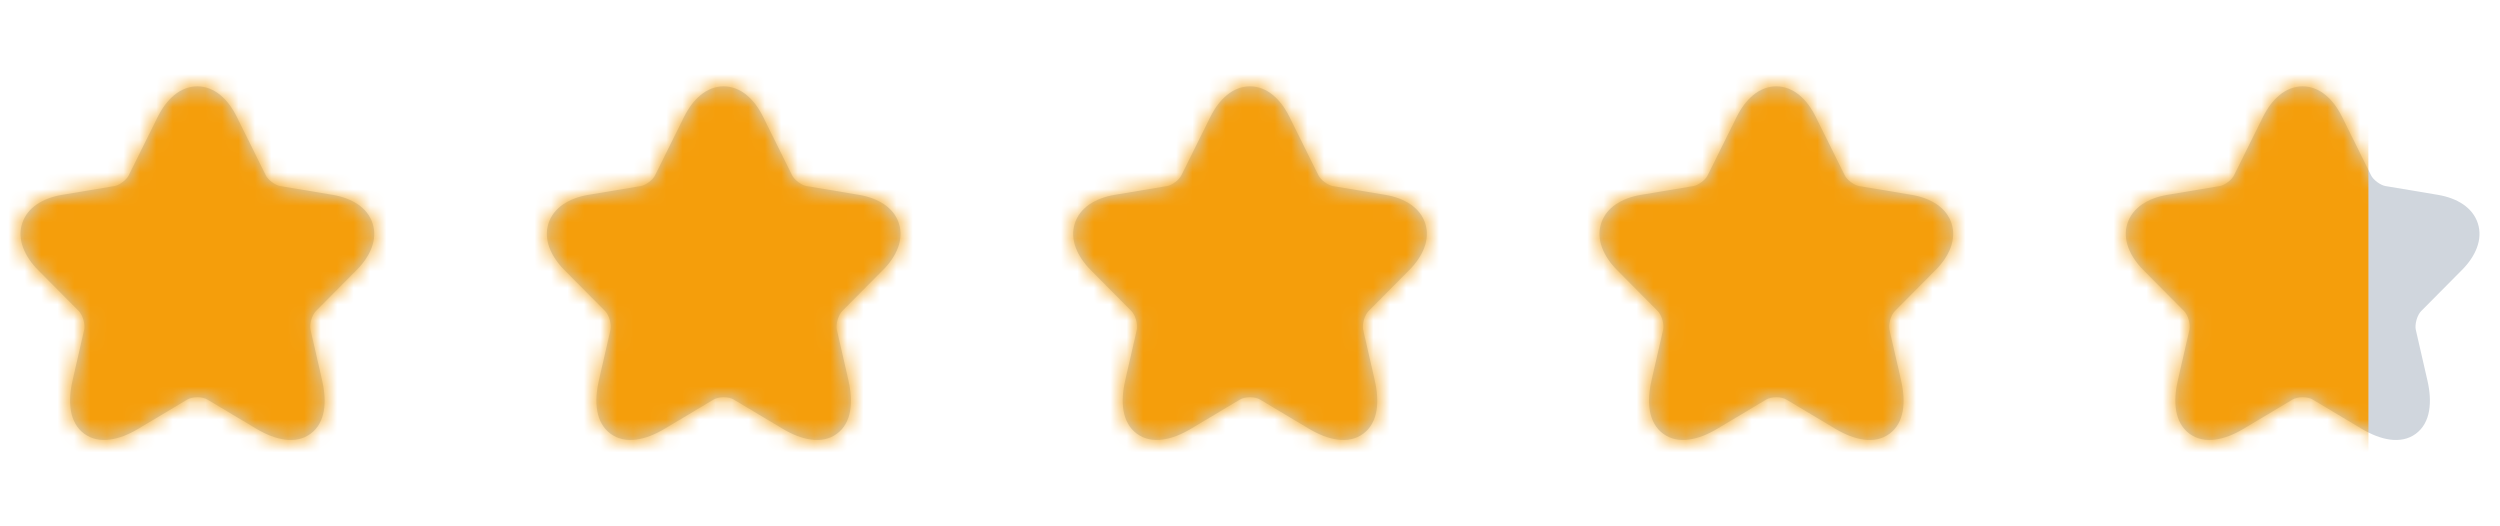 <?xml version="1.0" encoding="UTF-8"?>
<svg xmlns="http://www.w3.org/2000/svg" width="152" height="32" viewBox="0 0 152 32" fill="none">
  <path d="M11.998 5.25C13.047 5.25 13.873 6.042 14.401 7.111L16.163 10.665C16.217 10.775 16.344 10.93 16.534 11.072C16.724 11.213 16.911 11.291 17.033 11.312L20.223 11.846C21.375 12.04 22.341 12.604 22.655 13.588C22.968 14.57 22.509 15.591 21.68 16.422L21.68 16.422L19.201 18.921C19.103 19.02 18.993 19.206 18.924 19.45C18.856 19.691 18.85 19.911 18.881 20.053L19.59 23.145C19.884 24.432 19.787 25.707 18.879 26.374C17.969 27.043 16.725 26.747 15.595 26.074L12.604 24.289C12.479 24.214 12.263 24.153 12.003 24.153C11.744 24.153 11.524 24.213 11.39 24.291L8.404 26.073C7.275 26.749 6.032 27.04 5.122 26.37C4.215 25.703 4.113 24.43 4.408 23.145L5.117 20.053C5.148 19.911 5.142 19.691 5.074 19.45C5.005 19.206 4.895 19.02 4.796 18.921L2.316 16.421C1.493 15.591 1.036 14.57 1.346 13.589C1.658 12.605 2.622 12.04 3.775 11.846L6.963 11.312C7.08 11.292 7.264 11.215 7.454 11.073C7.644 10.931 7.771 10.775 7.824 10.665L9.587 7.111L9.588 7.11C10.12 6.041 10.95 5.25 11.998 5.25Z" fill="#D0D6DD"></path>
  <mask id="mask0_11068_4888" style="mask-type:alpha" maskUnits="userSpaceOnUse" x="1" y="5" width="22" height="22">
    <path d="M11.998 5.25C13.047 5.25 13.873 6.042 14.401 7.111L16.163 10.665C16.217 10.775 16.344 10.93 16.534 11.072C16.724 11.213 16.911 11.291 17.033 11.312L20.223 11.846C21.375 12.04 22.341 12.604 22.655 13.588C22.968 14.57 22.509 15.591 21.68 16.422L21.68 16.422L19.201 18.921C19.103 19.02 18.993 19.206 18.924 19.45C18.856 19.691 18.85 19.911 18.881 20.053L19.59 23.145C19.884 24.432 19.787 25.707 18.879 26.374C17.969 27.043 16.725 26.747 15.595 26.074L12.604 24.289C12.479 24.214 12.263 24.153 12.003 24.153C11.744 24.153 11.524 24.213 11.39 24.291L8.404 26.073C7.275 26.749 6.032 27.04 5.122 26.37C4.215 25.703 4.113 24.43 4.408 23.145L5.117 20.053C5.148 19.911 5.142 19.691 5.074 19.45C5.005 19.206 4.895 19.02 4.796 18.921L2.316 16.421C1.493 15.591 1.036 14.57 1.346 13.589C1.658 12.605 2.622 12.04 3.775 11.846L6.963 11.312C7.08 11.292 7.264 11.215 7.454 11.073C7.644 10.931 7.771 10.775 7.824 10.665L9.587 7.111L9.588 7.11C10.12 6.041 10.95 5.25 11.998 5.25Z" fill="#D0D6DD"></path>
  </mask>
  <g mask="url(#mask0_11068_4888)">
    <rect y="4" width="24" height="24" fill="#F59E0B"></rect>
  </g>
  <path d="M43.998 5.25C45.047 5.25 45.873 6.042 46.401 7.111L48.163 10.665C48.217 10.775 48.344 10.93 48.534 11.072C48.724 11.213 48.911 11.291 49.033 11.312L52.223 11.846C53.375 12.04 54.341 12.604 54.655 13.588C54.968 14.57 54.509 15.591 53.681 16.422L53.68 16.422L51.201 18.921C51.103 19.02 50.993 19.206 50.924 19.45C50.856 19.691 50.85 19.911 50.881 20.053L51.59 23.145C51.884 24.432 51.787 25.707 50.879 26.374C49.969 27.043 48.725 26.747 47.595 26.074L44.604 24.289C44.479 24.214 44.263 24.153 44.003 24.153C43.744 24.153 43.524 24.213 43.39 24.291L40.404 26.073C39.275 26.749 38.032 27.04 37.122 26.37C36.215 25.703 36.113 24.43 36.408 23.145L37.117 20.053C37.148 19.911 37.142 19.691 37.074 19.45C37.005 19.206 36.895 19.02 36.797 18.921L34.316 16.421C33.493 15.591 33.036 14.57 33.346 13.589C33.658 12.605 34.622 12.04 35.775 11.846L38.963 11.312C39.08 11.292 39.264 11.215 39.454 11.073C39.644 10.931 39.771 10.775 39.824 10.665L41.587 7.111L41.588 7.11C42.12 6.041 42.95 5.25 43.998 5.25Z" fill="#D0D6DD"></path>
  <mask id="mask1_11068_4888" style="mask-type:alpha" maskUnits="userSpaceOnUse" x="33" y="5" width="22" height="22">
    <path d="M43.998 5.25C45.047 5.25 45.873 6.042 46.401 7.111L48.163 10.665C48.217 10.775 48.344 10.93 48.534 11.072C48.724 11.213 48.911 11.291 49.033 11.312L52.223 11.846C53.375 12.04 54.341 12.604 54.655 13.588C54.968 14.57 54.509 15.591 53.681 16.422L53.68 16.422L51.201 18.921C51.103 19.02 50.993 19.206 50.924 19.45C50.856 19.691 50.85 19.911 50.881 20.053L51.59 23.145C51.884 24.432 51.787 25.707 50.879 26.374C49.969 27.043 48.725 26.747 47.595 26.074L44.604 24.289C44.479 24.214 44.263 24.153 44.003 24.153C43.744 24.153 43.524 24.213 43.39 24.291L40.404 26.073C39.275 26.749 38.032 27.04 37.122 26.37C36.215 25.703 36.113 24.43 36.408 23.145L37.117 20.053C37.148 19.911 37.142 19.691 37.074 19.45C37.005 19.206 36.895 19.02 36.797 18.921L34.316 16.421C33.493 15.591 33.036 14.57 33.346 13.589C33.658 12.605 34.622 12.04 35.775 11.846L38.963 11.312C39.08 11.292 39.264 11.215 39.454 11.073C39.644 10.931 39.771 10.775 39.824 10.665L41.587 7.111L41.588 7.11C42.12 6.041 42.95 5.25 43.998 5.25Z" fill="#D0D6DD"></path>
  </mask>
  <g mask="url(#mask1_11068_4888)">
    <rect x="32" y="4" width="24" height="24" fill="#F59E0B"></rect>
  </g>
  <path d="M75.998 5.25C77.047 5.25 77.873 6.042 78.401 7.111L80.163 10.665C80.217 10.775 80.344 10.93 80.534 11.072C80.724 11.213 80.911 11.291 81.033 11.312L84.223 11.846C85.375 12.04 86.341 12.604 86.655 13.588C86.968 14.57 86.509 15.591 85.68 16.422L85.68 16.422L83.201 18.921C83.103 19.02 82.993 19.206 82.924 19.45C82.856 19.691 82.85 19.911 82.881 20.053L83.59 23.145C83.884 24.432 83.787 25.707 82.879 26.374C81.969 27.043 80.725 26.747 79.595 26.074L76.604 24.289C76.479 24.214 76.263 24.153 76.003 24.153C75.744 24.153 75.524 24.213 75.39 24.291L72.404 26.073C71.275 26.749 70.032 27.04 69.122 26.37C68.215 25.703 68.113 24.43 68.408 23.145L69.117 20.053C69.148 19.911 69.142 19.691 69.074 19.45C69.005 19.206 68.895 19.02 68.796 18.921L66.317 16.421C65.493 15.591 65.036 14.57 65.347 13.589C65.658 12.605 66.622 12.04 67.775 11.846L70.963 11.312C71.08 11.292 71.264 11.215 71.454 11.073C71.644 10.931 71.771 10.775 71.824 10.665L73.587 7.111L73.588 7.11C74.121 6.041 74.95 5.25 75.998 5.25Z" fill="#D0D6DD"></path>
  <mask id="mask2_11068_4888" style="mask-type:alpha" maskUnits="userSpaceOnUse" x="65" y="5" width="22" height="22">
    <path d="M75.998 5.25C77.047 5.25 77.873 6.042 78.401 7.111L80.163 10.665C80.217 10.775 80.344 10.93 80.534 11.072C80.724 11.213 80.911 11.291 81.033 11.312L84.223 11.846C85.375 12.04 86.341 12.604 86.655 13.588C86.968 14.57 86.509 15.591 85.68 16.422L85.68 16.422L83.201 18.921C83.103 19.02 82.993 19.206 82.924 19.45C82.856 19.691 82.85 19.911 82.881 20.053L83.59 23.145C83.884 24.432 83.787 25.707 82.879 26.374C81.969 27.043 80.725 26.747 79.595 26.074L76.604 24.289C76.479 24.214 76.263 24.153 76.003 24.153C75.744 24.153 75.524 24.213 75.39 24.291L72.404 26.073C71.275 26.749 70.032 27.04 69.122 26.37C68.215 25.703 68.113 24.43 68.408 23.145L69.117 20.053C69.148 19.911 69.142 19.691 69.074 19.45C69.005 19.206 68.895 19.02 68.796 18.921L66.317 16.421C65.493 15.591 65.036 14.57 65.347 13.589C65.658 12.605 66.622 12.04 67.775 11.846L70.963 11.312C71.08 11.292 71.264 11.215 71.454 11.073C71.644 10.931 71.771 10.775 71.824 10.665L73.587 7.111L73.588 7.11C74.121 6.041 74.95 5.25 75.998 5.25Z" fill="#D0D6DD"></path>
  </mask>
  <g mask="url(#mask2_11068_4888)">
    <rect x="64" y="4" width="24" height="24" fill="#F59E0B"></rect>
  </g>
  <path d="M107.998 5.25C109.047 5.25 109.873 6.042 110.401 7.111L112.164 10.665C112.217 10.775 112.344 10.93 112.534 11.072C112.724 11.213 112.911 11.291 113.033 11.312L116.223 11.846C117.375 12.04 118.341 12.604 118.655 13.588C118.968 14.57 118.509 15.591 117.681 16.422L117.68 16.422L115.201 18.921C115.103 19.02 114.993 19.206 114.924 19.45C114.856 19.691 114.85 19.911 114.881 20.053L115.59 23.145C115.884 24.432 115.787 25.707 114.879 26.374C113.969 27.043 112.725 26.747 111.595 26.074L108.604 24.289C108.479 24.214 108.263 24.153 108.003 24.153C107.744 24.153 107.524 24.213 107.39 24.291L104.404 26.073C103.275 26.749 102.032 27.04 101.122 26.37C100.215 25.703 100.113 24.43 100.408 23.145L101.117 20.053C101.148 19.911 101.142 19.691 101.074 19.45C101.005 19.206 100.895 19.02 100.796 18.921L98.317 16.421C97.493 15.591 97.036 14.57 97.347 13.589C97.658 12.605 98.622 12.04 99.775 11.846L102.963 11.312C103.08 11.292 103.264 11.215 103.454 11.073C103.644 10.931 103.771 10.775 103.824 10.665L105.587 7.111L105.588 7.11C106.12 6.041 106.95 5.25 107.998 5.25Z" fill="#D0D6DD"></path>
  <mask id="mask3_11068_4888" style="mask-type:alpha" maskUnits="userSpaceOnUse" x="97" y="5" width="22" height="22">
    <path d="M107.998 5.25C109.047 5.25 109.873 6.042 110.401 7.111L112.164 10.665C112.217 10.775 112.344 10.93 112.534 11.072C112.724 11.213 112.911 11.291 113.033 11.312L116.223 11.846C117.375 12.04 118.341 12.604 118.655 13.588C118.968 14.57 118.509 15.591 117.681 16.422L117.68 16.422L115.201 18.921C115.103 19.02 114.993 19.206 114.924 19.45C114.856 19.691 114.85 19.911 114.881 20.053L115.59 23.145C115.884 24.432 115.787 25.707 114.879 26.374C113.969 27.043 112.725 26.747 111.595 26.074L108.604 24.289C108.479 24.214 108.263 24.153 108.003 24.153C107.744 24.153 107.524 24.213 107.39 24.291L104.404 26.073C103.275 26.749 102.032 27.04 101.122 26.37C100.215 25.703 100.113 24.43 100.408 23.145L101.117 20.053C101.148 19.911 101.142 19.691 101.074 19.45C101.005 19.206 100.895 19.02 100.796 18.921L98.317 16.421C97.493 15.591 97.036 14.57 97.347 13.589C97.658 12.605 98.622 12.04 99.775 11.846L102.963 11.312C103.08 11.292 103.264 11.215 103.454 11.073C103.644 10.931 103.771 10.775 103.824 10.665L105.587 7.111L105.588 7.11C106.12 6.041 106.95 5.25 107.998 5.25Z" fill="#D0D6DD"></path>
  </mask>
  <g mask="url(#mask3_11068_4888)">
    <rect x="96" y="4" width="24" height="24" fill="#F59E0B"></rect>
  </g>
  <path d="M139.998 5.25C141.047 5.25 141.873 6.042 142.401 7.111L144.164 10.665C144.217 10.775 144.344 10.93 144.534 11.072C144.724 11.213 144.911 11.291 145.033 11.312L148.223 11.846C149.375 12.04 150.341 12.604 150.655 13.588C150.968 14.57 150.509 15.591 149.681 16.422L149.68 16.422L147.201 18.921C147.103 19.02 146.993 19.206 146.924 19.45C146.856 19.691 146.85 19.911 146.881 20.053L147.59 23.145C147.884 24.432 147.787 25.707 146.879 26.374C145.969 27.043 144.725 26.747 143.595 26.074L140.604 24.289C140.479 24.214 140.263 24.153 140.003 24.153C139.744 24.153 139.524 24.213 139.39 24.291L136.404 26.073C135.275 26.749 134.032 27.04 133.122 26.37C132.215 25.703 132.113 24.43 132.408 23.145L133.117 20.053C133.148 19.911 133.142 19.691 133.074 19.45C133.005 19.206 132.895 19.02 132.796 18.921L130.316 16.421C129.493 15.591 129.036 14.57 129.346 13.589C129.658 12.605 130.622 12.04 131.775 11.846L134.963 11.312C135.08 11.292 135.264 11.215 135.454 11.073C135.644 10.931 135.771 10.775 135.824 10.665L137.587 7.111L137.588 7.11C138.12 6.041 138.95 5.25 139.998 5.25Z" fill="#D0D6DD"></path>
  <mask id="mask4_11068_4888" style="mask-type:alpha" maskUnits="userSpaceOnUse" x="129" y="5" width="22" height="22">
    <path d="M139.998 5.25C141.047 5.25 141.873 6.042 142.401 7.111L144.164 10.665C144.217 10.775 144.344 10.93 144.534 11.072C144.724 11.213 144.911 11.291 145.033 11.312L148.223 11.846C149.375 12.04 150.341 12.604 150.655 13.588C150.968 14.57 150.509 15.591 149.681 16.422L149.68 16.422L147.201 18.921C147.103 19.02 146.993 19.206 146.924 19.45C146.856 19.691 146.85 19.911 146.881 20.053L147.59 23.145C147.884 24.432 147.787 25.707 146.879 26.374C145.969 27.043 144.725 26.747 143.595 26.074L140.604 24.289C140.479 24.214 140.263 24.153 140.003 24.153C139.744 24.153 139.524 24.213 139.39 24.291L136.404 26.073C135.275 26.749 134.032 27.04 133.122 26.37C132.215 25.703 132.113 24.43 132.408 23.145L133.117 20.053C133.148 19.911 133.142 19.691 133.074 19.45C133.005 19.206 132.895 19.02 132.796 18.921L130.316 16.421C129.493 15.591 129.036 14.57 129.346 13.589C129.658 12.605 130.622 12.04 131.775 11.846L134.963 11.312C135.08 11.292 135.264 11.215 135.454 11.073C135.644 10.931 135.771 10.775 135.824 10.665L137.587 7.111L137.588 7.11C138.12 6.041 138.95 5.25 139.998 5.25Z" fill="#D0D6DD"></path>
  </mask>
  <g mask="url(#mask4_11068_4888)">
    <rect x="128" y="4" width="16" height="24" fill="#F59E0B"></rect>
  </g>
</svg>
